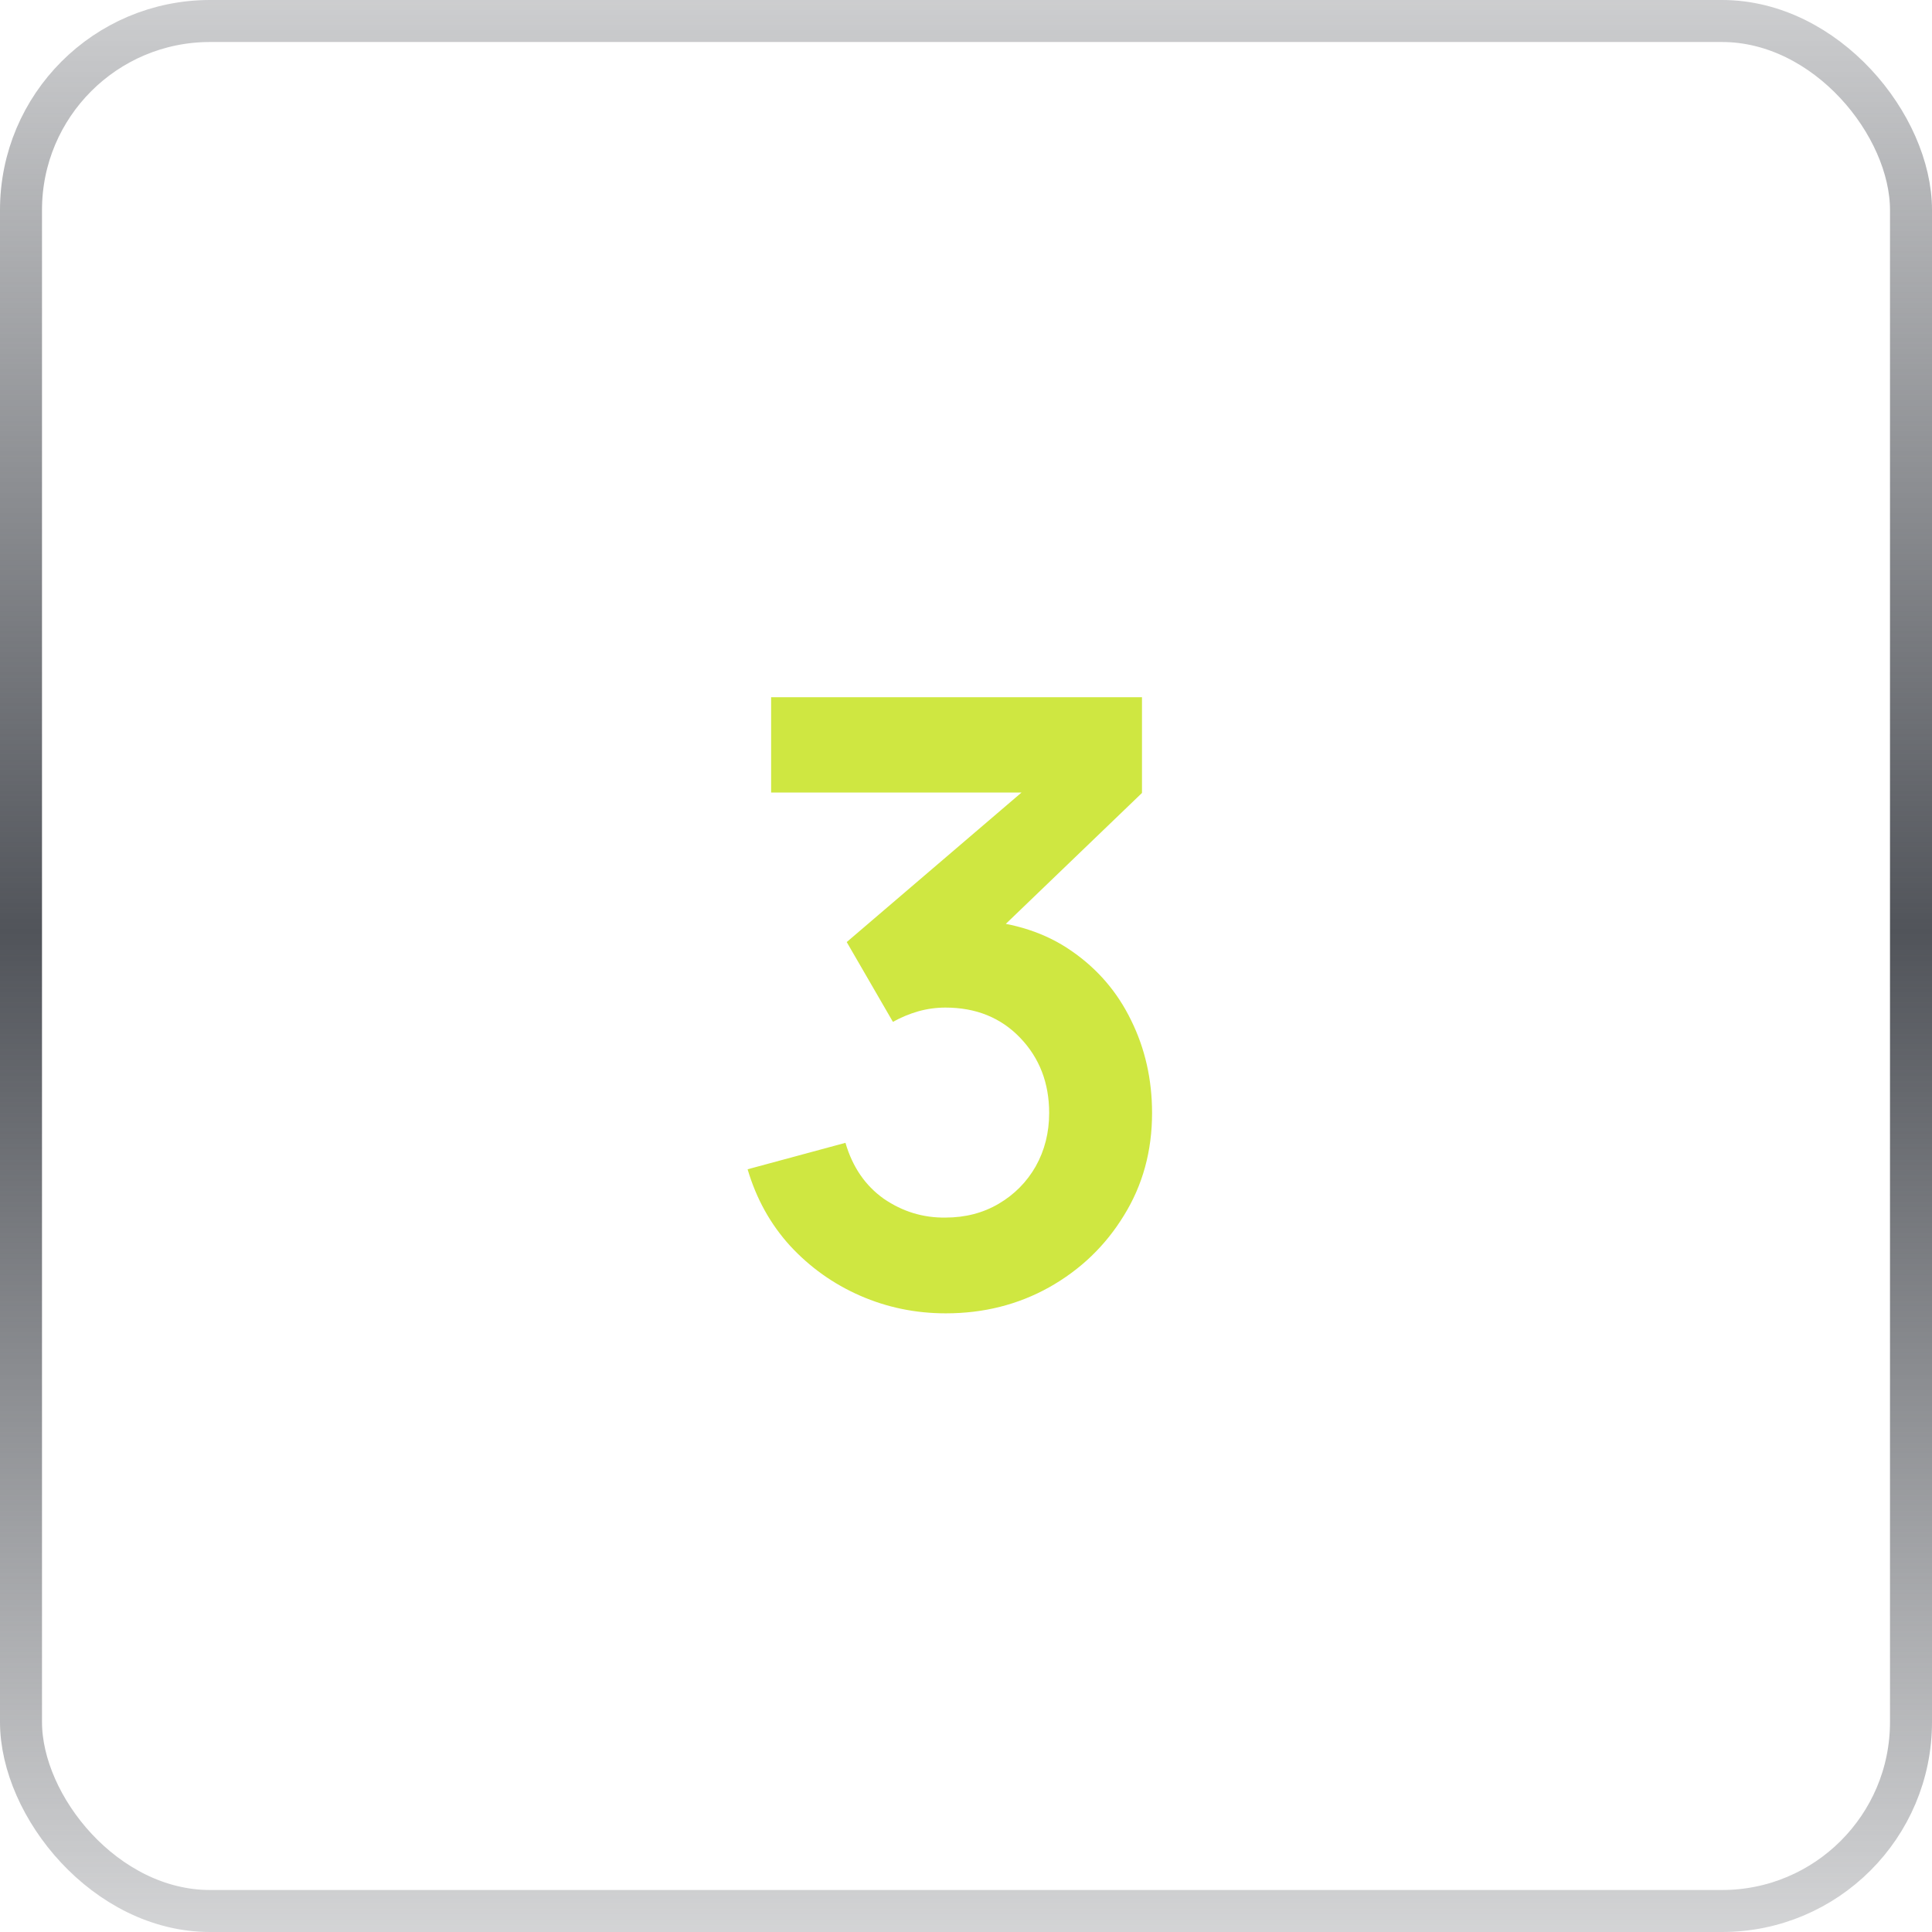 <svg width="46" height="46" viewBox="0 0 46 46" fill="none" xmlns="http://www.w3.org/2000/svg">
<path d="M22.52 31.27C21.8 31.27 21.12 31.13 20.48 30.85C19.84 30.57 19.283 30.173 18.81 29.66C18.343 29.147 18.007 28.54 17.8 27.84L20.13 27.21C20.297 27.783 20.6 28.227 21.04 28.54C21.487 28.847 21.977 28.997 22.51 28.99C22.983 28.99 23.407 28.88 23.78 28.66C24.153 28.44 24.447 28.143 24.66 27.77C24.873 27.39 24.98 26.967 24.98 26.5C24.98 25.787 24.75 25.19 24.29 24.71C23.83 24.23 23.237 23.99 22.51 23.99C22.29 23.99 22.073 24.02 21.86 24.08C21.653 24.14 21.453 24.223 21.26 24.33L20.16 22.43L25 18.29L25.21 18.87H18.36V16.6H27.19V18.88L23.3 22.62L23.28 21.91C24.153 21.97 24.897 22.213 25.51 22.64C26.13 23.067 26.603 23.617 26.93 24.29C27.263 24.963 27.43 25.7 27.43 26.5C27.43 27.407 27.207 28.22 26.76 28.94C26.32 29.66 25.727 30.23 24.98 30.65C24.24 31.063 23.42 31.27 22.52 31.27Z" fill="#CFE741"/>
<rect x="0.5" y="0.5" width="45" height="45" rx="4.5" stroke="url(#paint0_linear_119_2442)"/>
<defs>
<linearGradient id="paint0_linear_119_2442" x1="23" y1="-9" x2="23" y2="54" gradientUnits="userSpaceOnUse">
<stop stop-color="#51545A" stop-opacity="0"/>
<stop offset="0.495" stop-color="#51545A"/>
<stop offset="1" stop-color="#51545A" stop-opacity="0"/>
</linearGradient>
</defs>
</svg>
